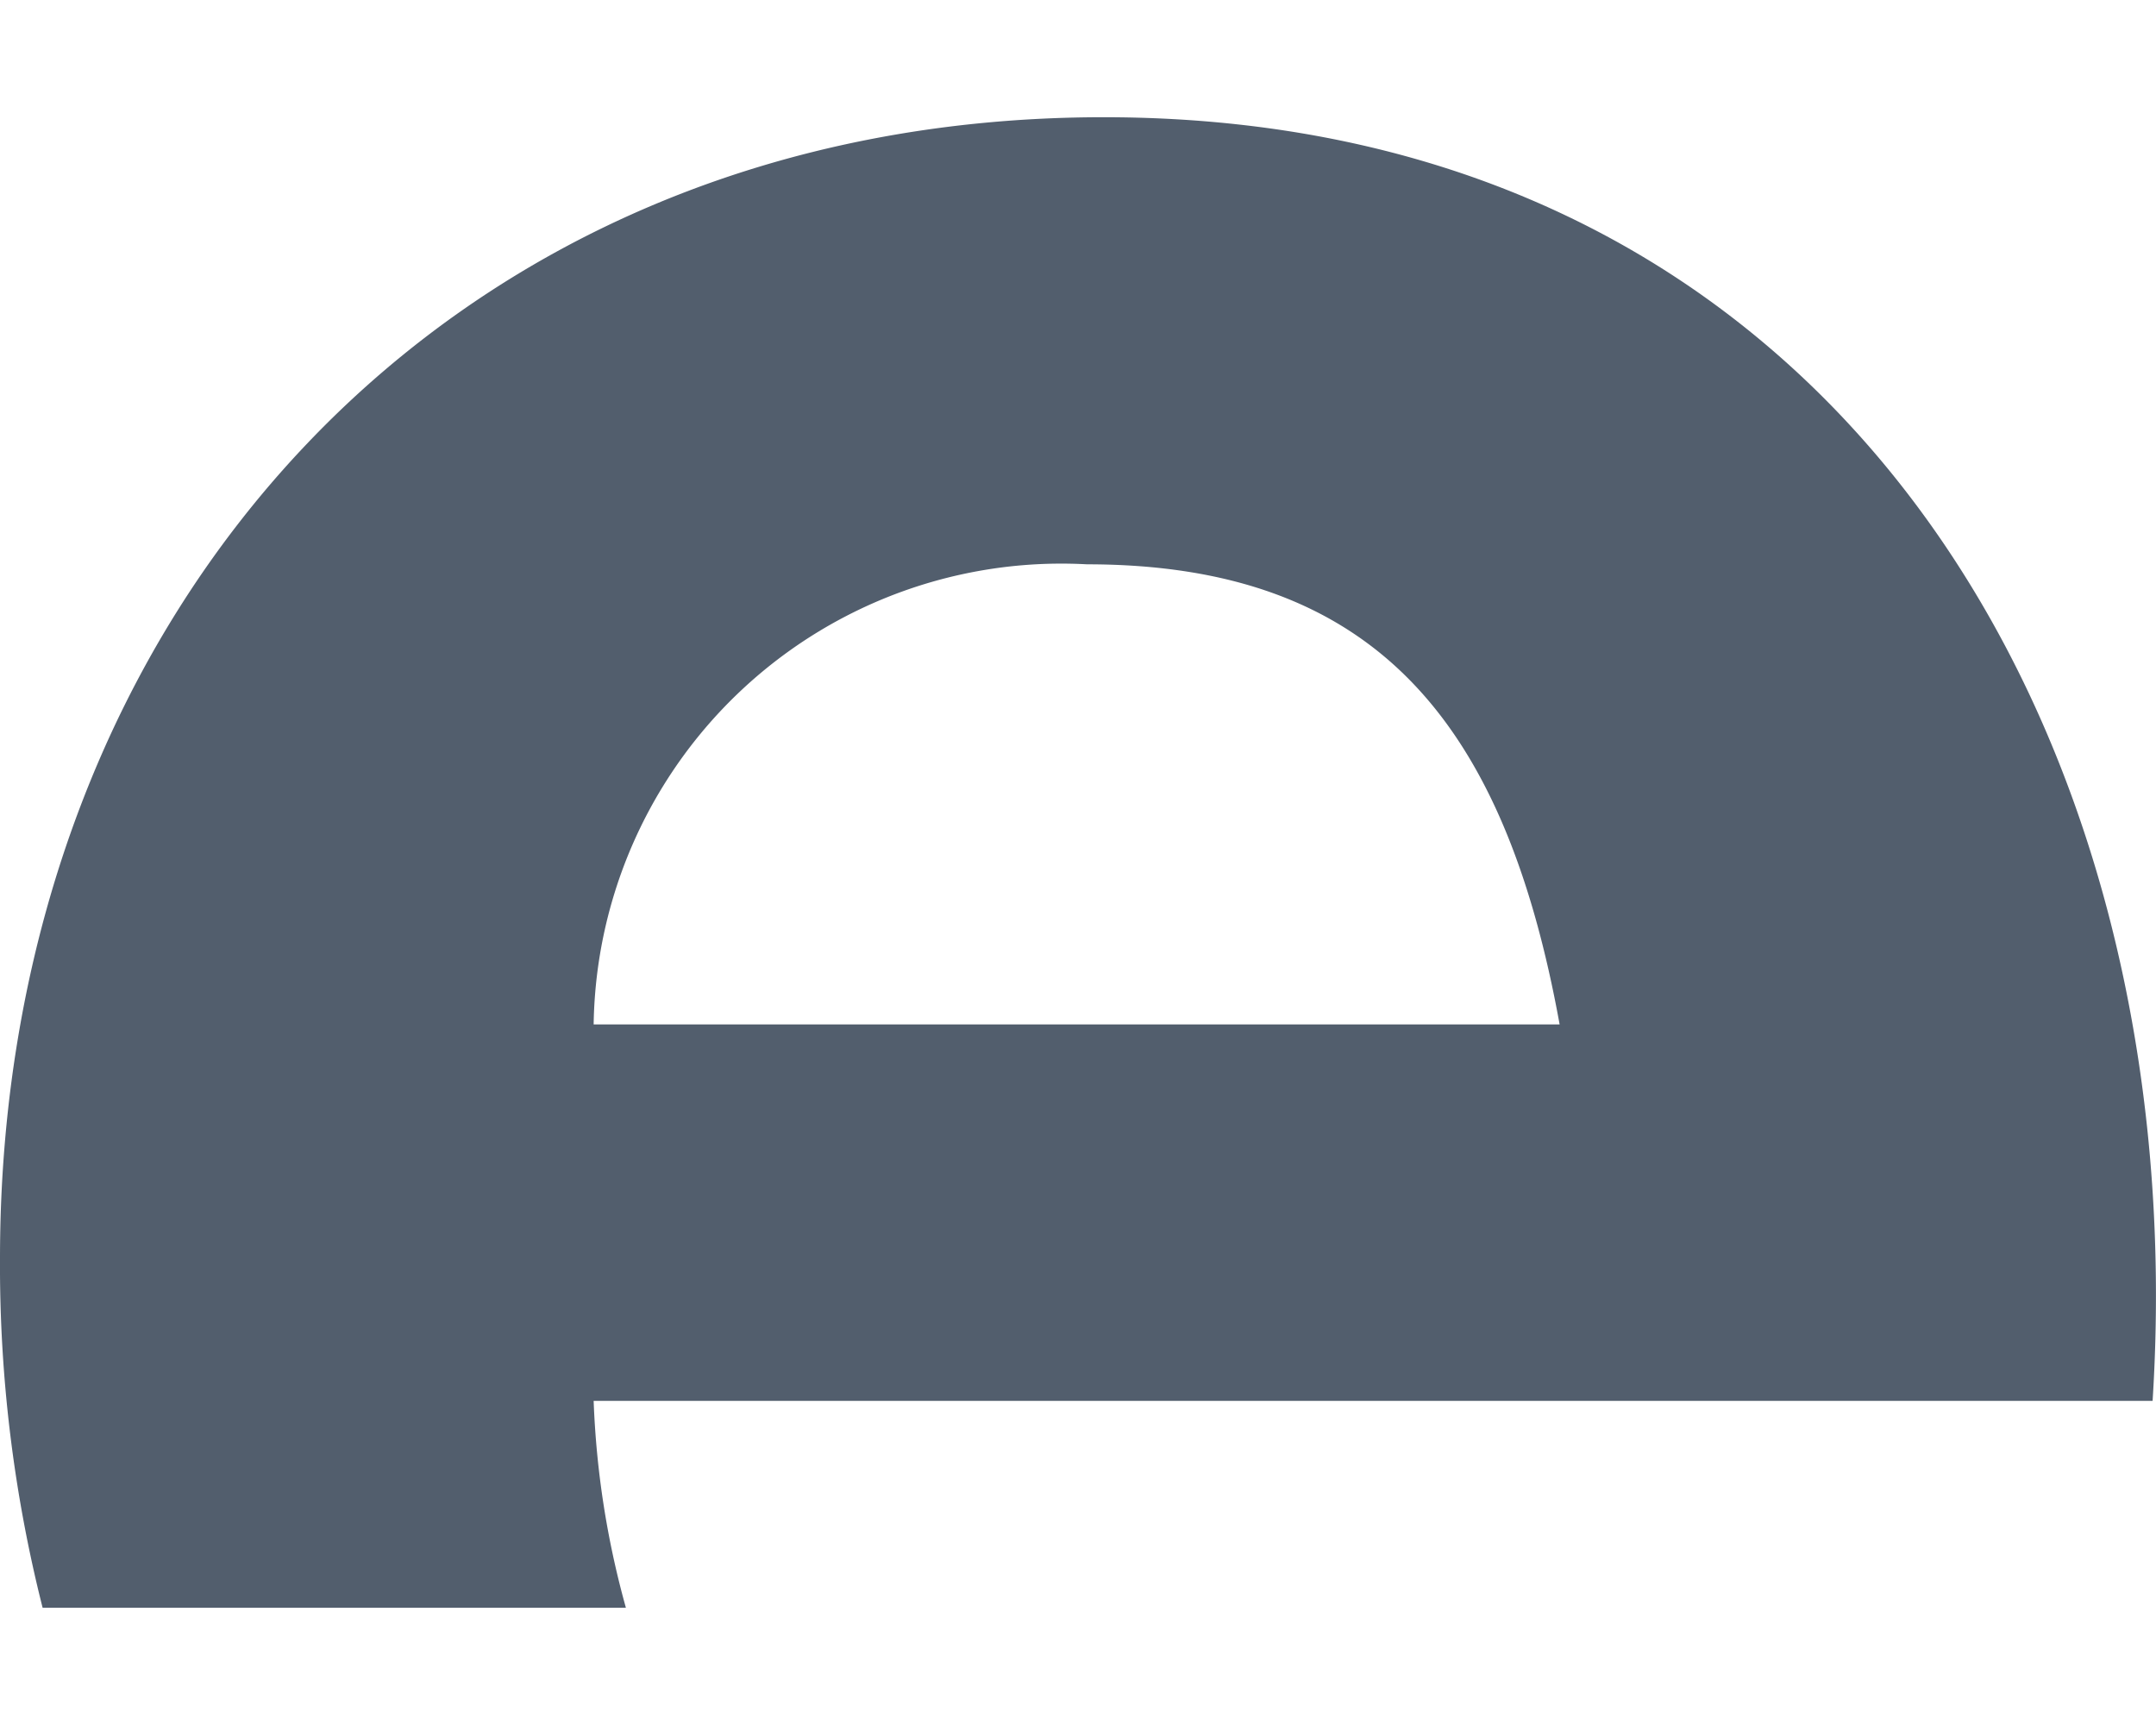 <svg width="20" height="16" xmlns="http://www.w3.org/2000/svg" viewBox="0 0 26 17.973"><path data-name="Tracé 1314" class="cls-1" d="M7.159 15.478h18.8C26.467 7.46 22.179 0 13.309 0 5.4 0 0 5.949 0 13.76a16.825 16.825 0 00.514 4.213h7.034a10.737 10.737 0 01-.389-2.495zm5.949-10.087c3.479 0 5.04 1.912 5.7 5.548H7.159a5.641 5.641 0 015.949-5.548z" fill="#525e6d"/></svg>
